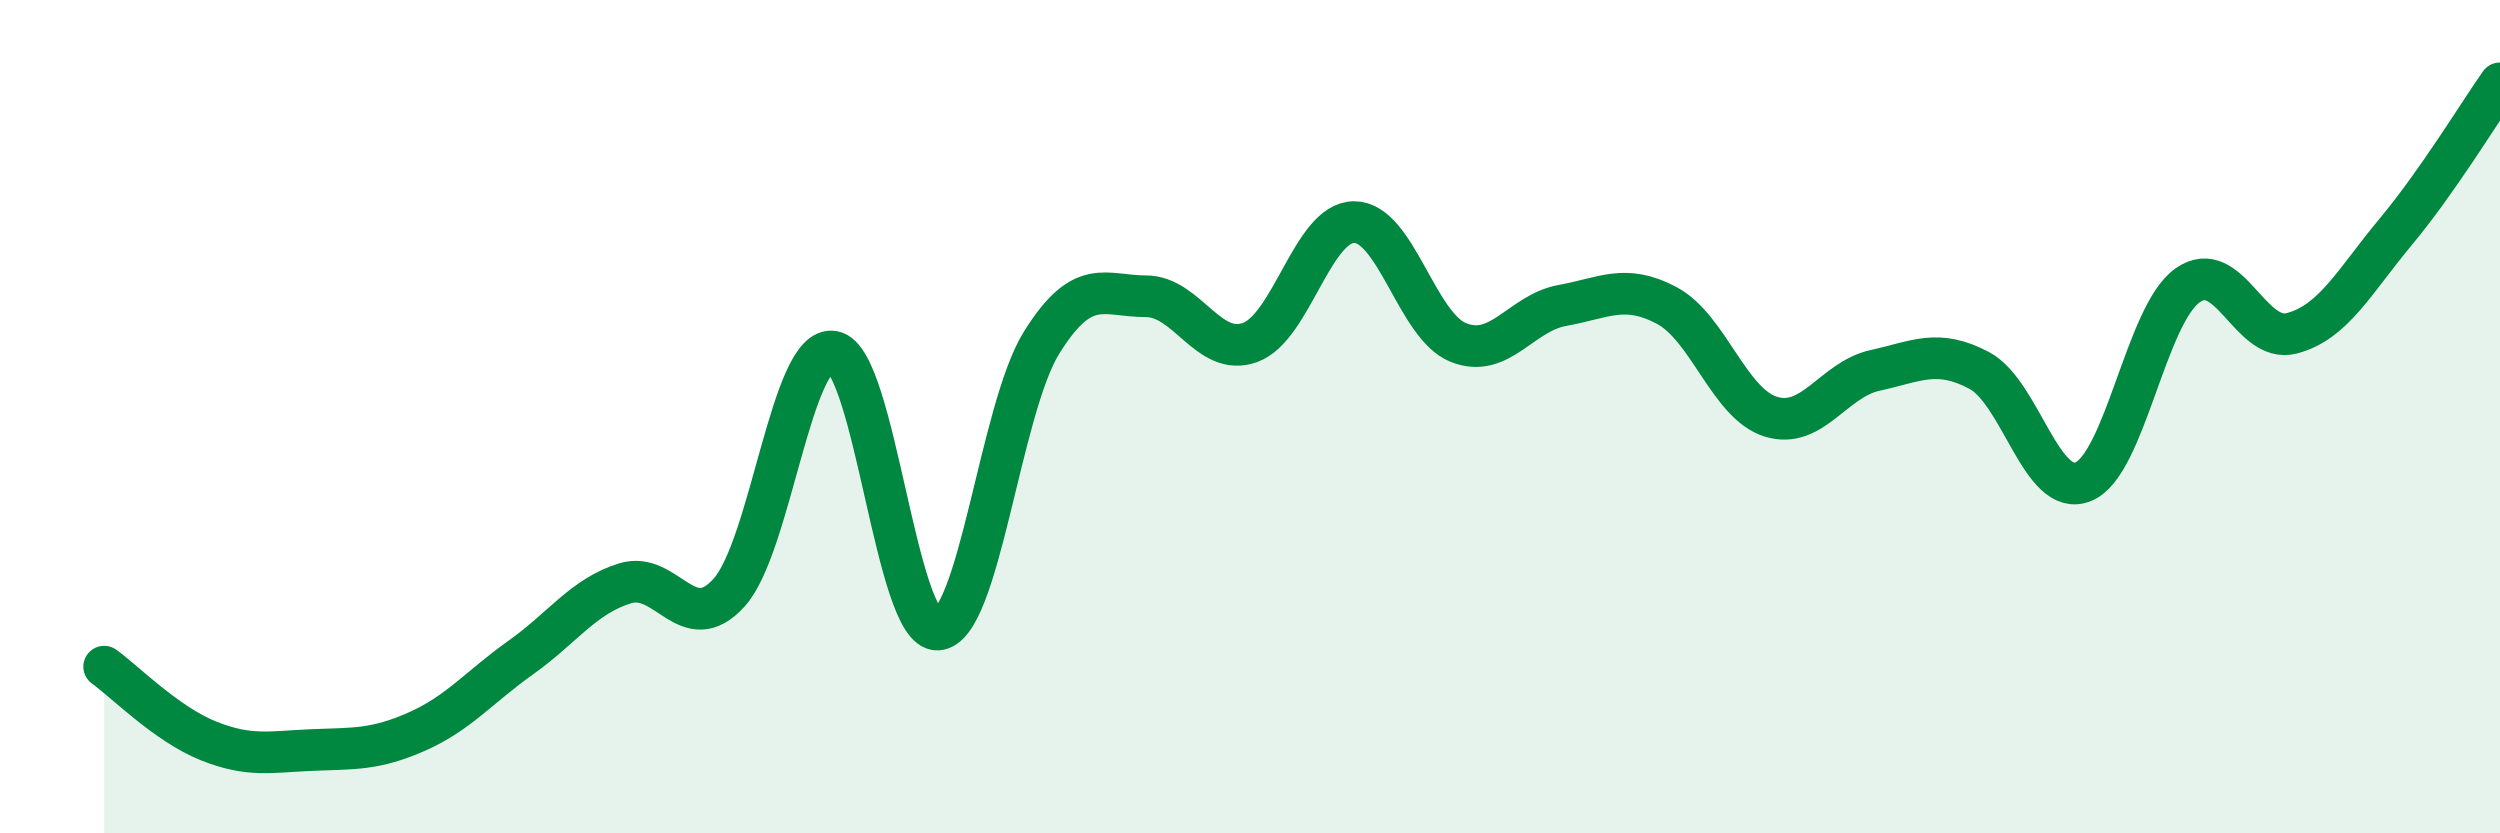 
    <svg width="60" height="20" viewBox="0 0 60 20" xmlns="http://www.w3.org/2000/svg">
      <path
        d="M 2.5,16 C 3,16.36 4,17.38 5,17.78 C 6,18.18 6.5,18.04 7.5,18 C 8.5,17.96 9,18 10,17.56 C 11,17.12 11.5,16.49 12.5,15.78 C 13.5,15.07 14,14.31 15,14 C 16,13.69 16.5,15.33 17.5,14.22 C 18.5,13.11 19,8.26 20,8.44 C 21,8.62 21.5,15.15 22.5,15.11 C 23.5,15.07 24,9.82 25,8.22 C 26,6.62 26.5,7.11 27.5,7.11 C 28.5,7.11 29,8.58 30,8.22 C 31,7.86 31.5,5.33 32.5,5.33 C 33.5,5.33 34,7.82 35,8.22 C 36,8.62 36.5,7.51 37.5,7.33 C 38.5,7.15 39,6.8 40,7.33 C 41,7.86 41.5,9.69 42.5,10 C 43.5,10.31 44,9.11 45,8.89 C 46,8.67 46.5,8.36 47.5,8.89 C 48.5,9.42 49,11.97 50,11.56 C 51,11.15 51.5,7.56 52.5,6.85 C 53.5,6.14 54,8.26 55,8 C 56,7.74 56.5,6.76 57.5,5.56 C 58.5,4.36 59.5,2.71 60,2L60 20L2.5 20Z"
        fill="#008740"
        opacity="0.1"
        stroke-linecap="round"
        stroke-linejoin="round"
      />
      <path
        d="M 2.5,16 C 3,16.36 4,17.38 5,17.78 C 6,18.18 6.5,18.04 7.5,18 C 8.5,17.96 9,18 10,17.56 C 11,17.12 11.5,16.49 12.5,15.78 C 13.5,15.07 14,14.31 15,14 C 16,13.69 16.5,15.33 17.5,14.22 C 18.5,13.11 19,8.26 20,8.44 C 21,8.62 21.5,15.15 22.5,15.11 C 23.5,15.07 24,9.82 25,8.22 C 26,6.62 26.5,7.11 27.5,7.11 C 28.5,7.11 29,8.58 30,8.22 C 31,7.86 31.5,5.33 32.5,5.33 C 33.5,5.33 34,7.82 35,8.22 C 36,8.62 36.5,7.51 37.5,7.33 C 38.5,7.15 39,6.8 40,7.33 C 41,7.86 41.5,9.69 42.5,10 C 43.5,10.31 44,9.11 45,8.89 C 46,8.67 46.5,8.36 47.5,8.89 C 48.5,9.42 49,11.97 50,11.56 C 51,11.15 51.5,7.56 52.5,6.85 C 53.5,6.14 54,8.26 55,8 C 56,7.74 56.5,6.76 57.5,5.56 C 58.5,4.36 59.5,2.71 60,2"
        stroke="#008740"
        stroke-width="1"
        fill="none"
        stroke-linecap="round"
        stroke-linejoin="round"
      />
    </svg>
  